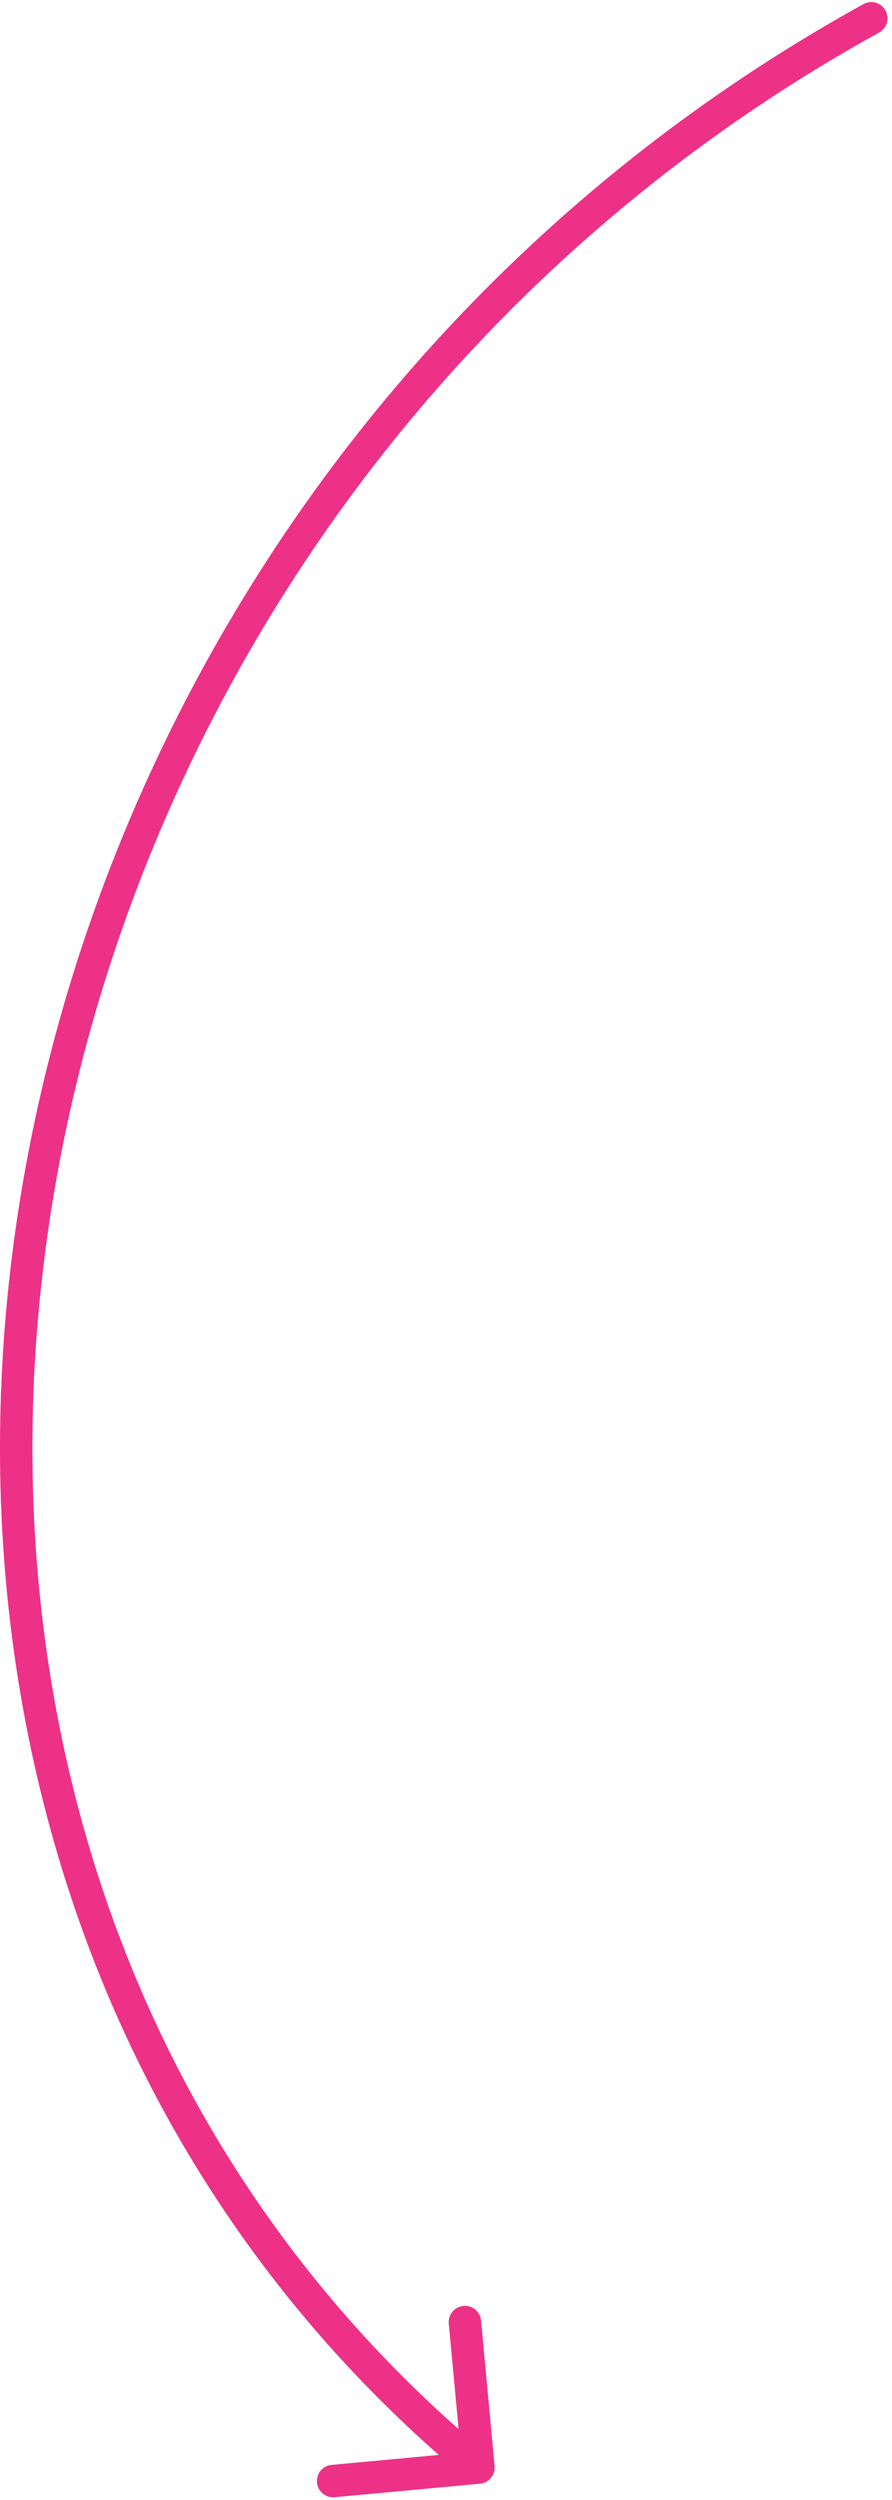 <svg xmlns="http://www.w3.org/2000/svg" width="55" height="154" viewBox="0 0 55 154" fill="none"><path d="M53.24 0.253C53.723 -0.014 54.331 0.162 54.598 0.645C54.865 1.129 54.69 1.737 54.206 2.004L53.24 0.253ZM30.496 151.907C30.547 152.457 30.143 152.945 29.593 152.996L20.631 153.829C20.082 153.881 19.594 153.476 19.543 152.926C19.492 152.376 19.896 151.889 20.446 151.838L28.412 151.097L27.671 143.131C27.62 142.581 28.024 142.094 28.574 142.043C29.124 141.992 29.611 142.396 29.662 142.946L30.496 151.907ZM54.206 2.004C25.496 17.852 7.864 45.547 3.228 74.103C-1.407 102.656 6.956 131.993 30.139 151.23L28.862 152.77C5.045 133.007 -3.475 102.913 1.254 73.782C5.983 44.654 23.963 16.414 53.24 0.253L54.206 2.004Z" fill="#ED3187"></path></svg>